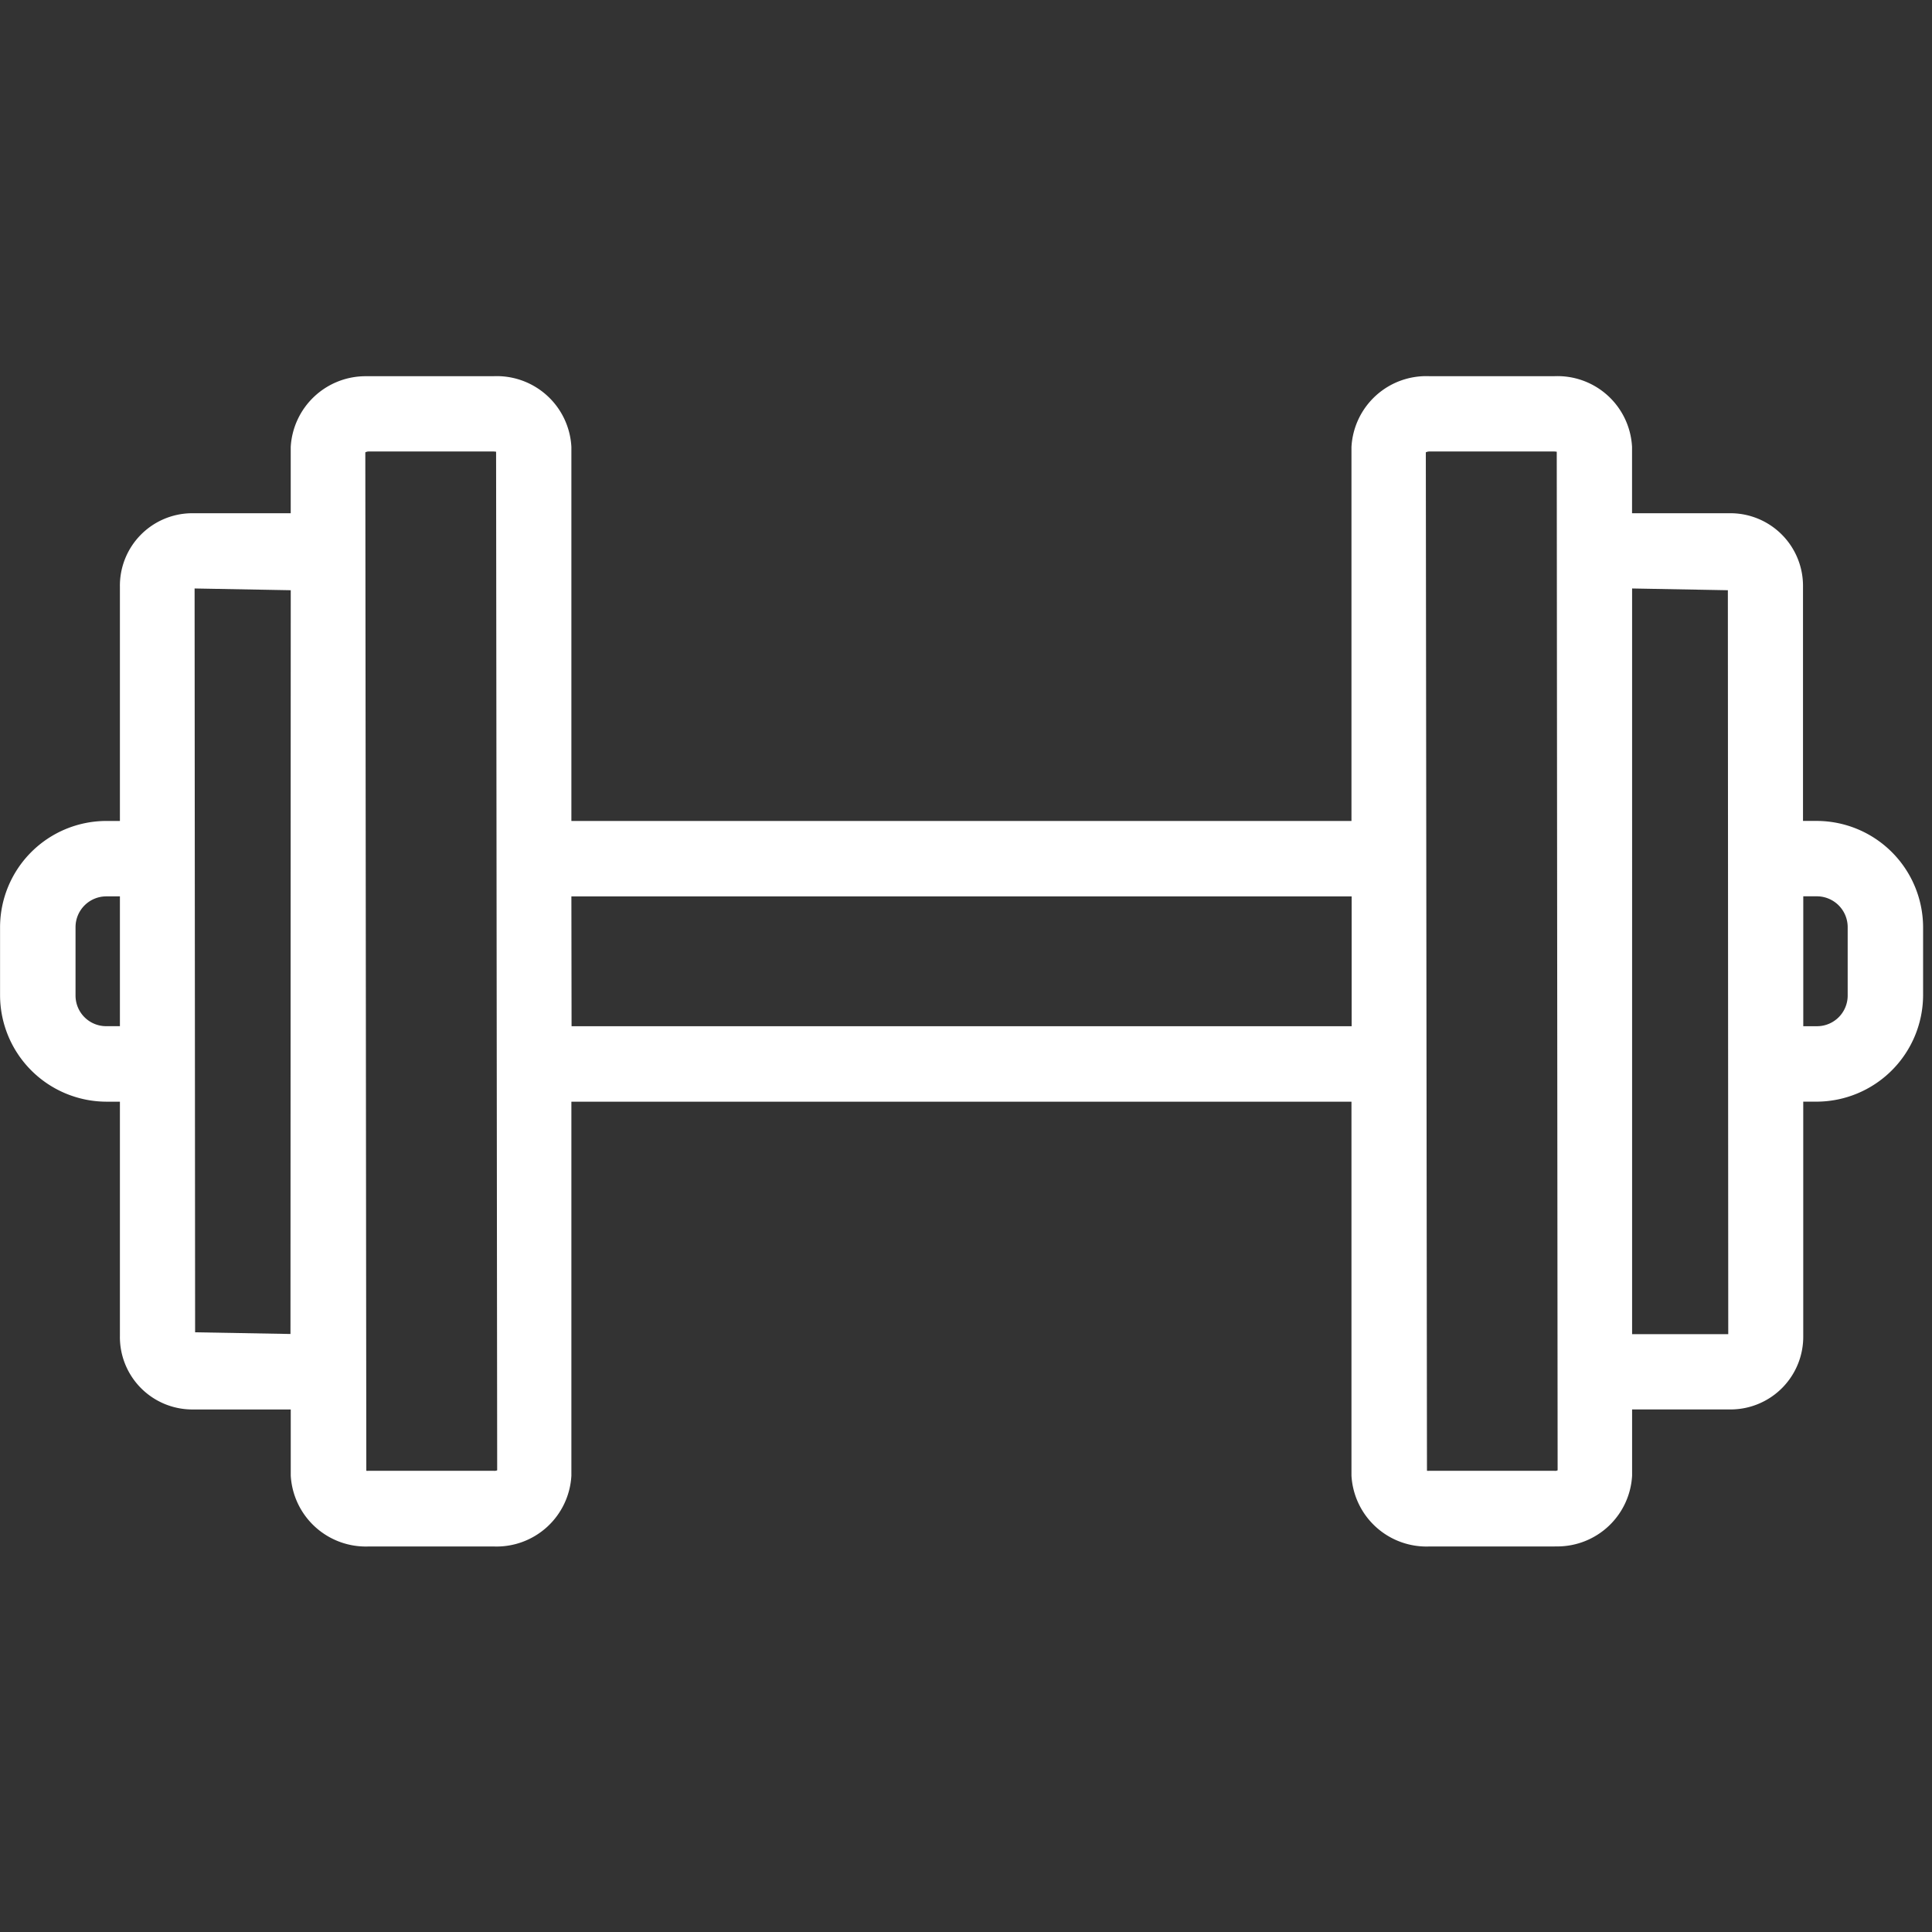 <svg id="gym-icon" xmlns="http://www.w3.org/2000/svg" width="63.997" height="63.997" viewBox="0 0 63.997 63.997">
  <rect x="0" y="0" width="63.997" height="63.997" fill="#333333" stroke="none"/>
  <rect id="Rectangle_10064" data-name="Rectangle 10064" width="63.997" height="63.997" fill="#fff" opacity="0"/>
  <path id="Union_9" data-name="Union 9" d="M51.469,38.764h-4.11a2.489,2.489,0,0,1-2.594-2.347V24.031H18.925V36.417a2.482,2.482,0,0,1-2.587,2.347H12.223a2.491,2.491,0,0,1-2.594-2.347V34.226h-3.3A2.4,2.4,0,0,1,3.97,31.788V24.031H3.521A3.533,3.533,0,0,1,0,20.511V18.25a3.525,3.525,0,0,1,3.521-3.518H3.97V6.977A2.4,2.4,0,0,1,6.328,4.539h3.3V2.346A2.485,2.485,0,0,1,12.108,0c.042,0,.08,0,.116,0h4.114a2.474,2.474,0,0,1,2.587,2.343V14.732h25.84V2.346A2.481,2.481,0,0,1,47.359,0h4.11a2.472,2.472,0,0,1,2.59,2.343l0,0V4.539h3.3a2.406,2.406,0,0,1,2.363,2.438v7.754h.451A3.531,3.531,0,0,1,63.7,18.25v2.26a3.538,3.538,0,0,1-3.519,3.52h-.451v7.757a2.409,2.409,0,0,1-2.361,2.438H54.061l0,2.191a2.481,2.481,0,0,1-2.472,2.347ZM47.228,2.521l.038,33.736a.485.485,0,0,0,.084,0h4.128a.179.179,0,0,0,.116-.016L51.565,2.5c-.029,0-.053-.007-.1-.007H47.346A.287.287,0,0,0,47.228,2.521Zm-35.129,0,.033,33.736a.525.525,0,0,0,.087,0h4.132a.2.2,0,0,0,.116-.016L16.431,2.5c-.027,0-.06-.007-.091-.007H12.214A.257.257,0,0,0,12.1,2.521ZM54.061,31.732h3.185L57.233,7.089l-3.172-.058Zm-47.6-.062,3.159.056L9.629,7.089,6.444,7.031Zm53.27-10.139h.451a1.016,1.016,0,0,0,1.02-1.02V18.25a1.022,1.022,0,0,0-1.02-1.022h-.451Zm-40.8,0h25.84v-4.3H18.925ZM2.5,18.25v2.26a1.014,1.014,0,0,0,1.022,1.02H3.97v-4.3H3.521A1.02,1.02,0,0,0,2.5,18.25Z" transform="translate(0.002 12.462)" fill="#fff"/>
</svg>
